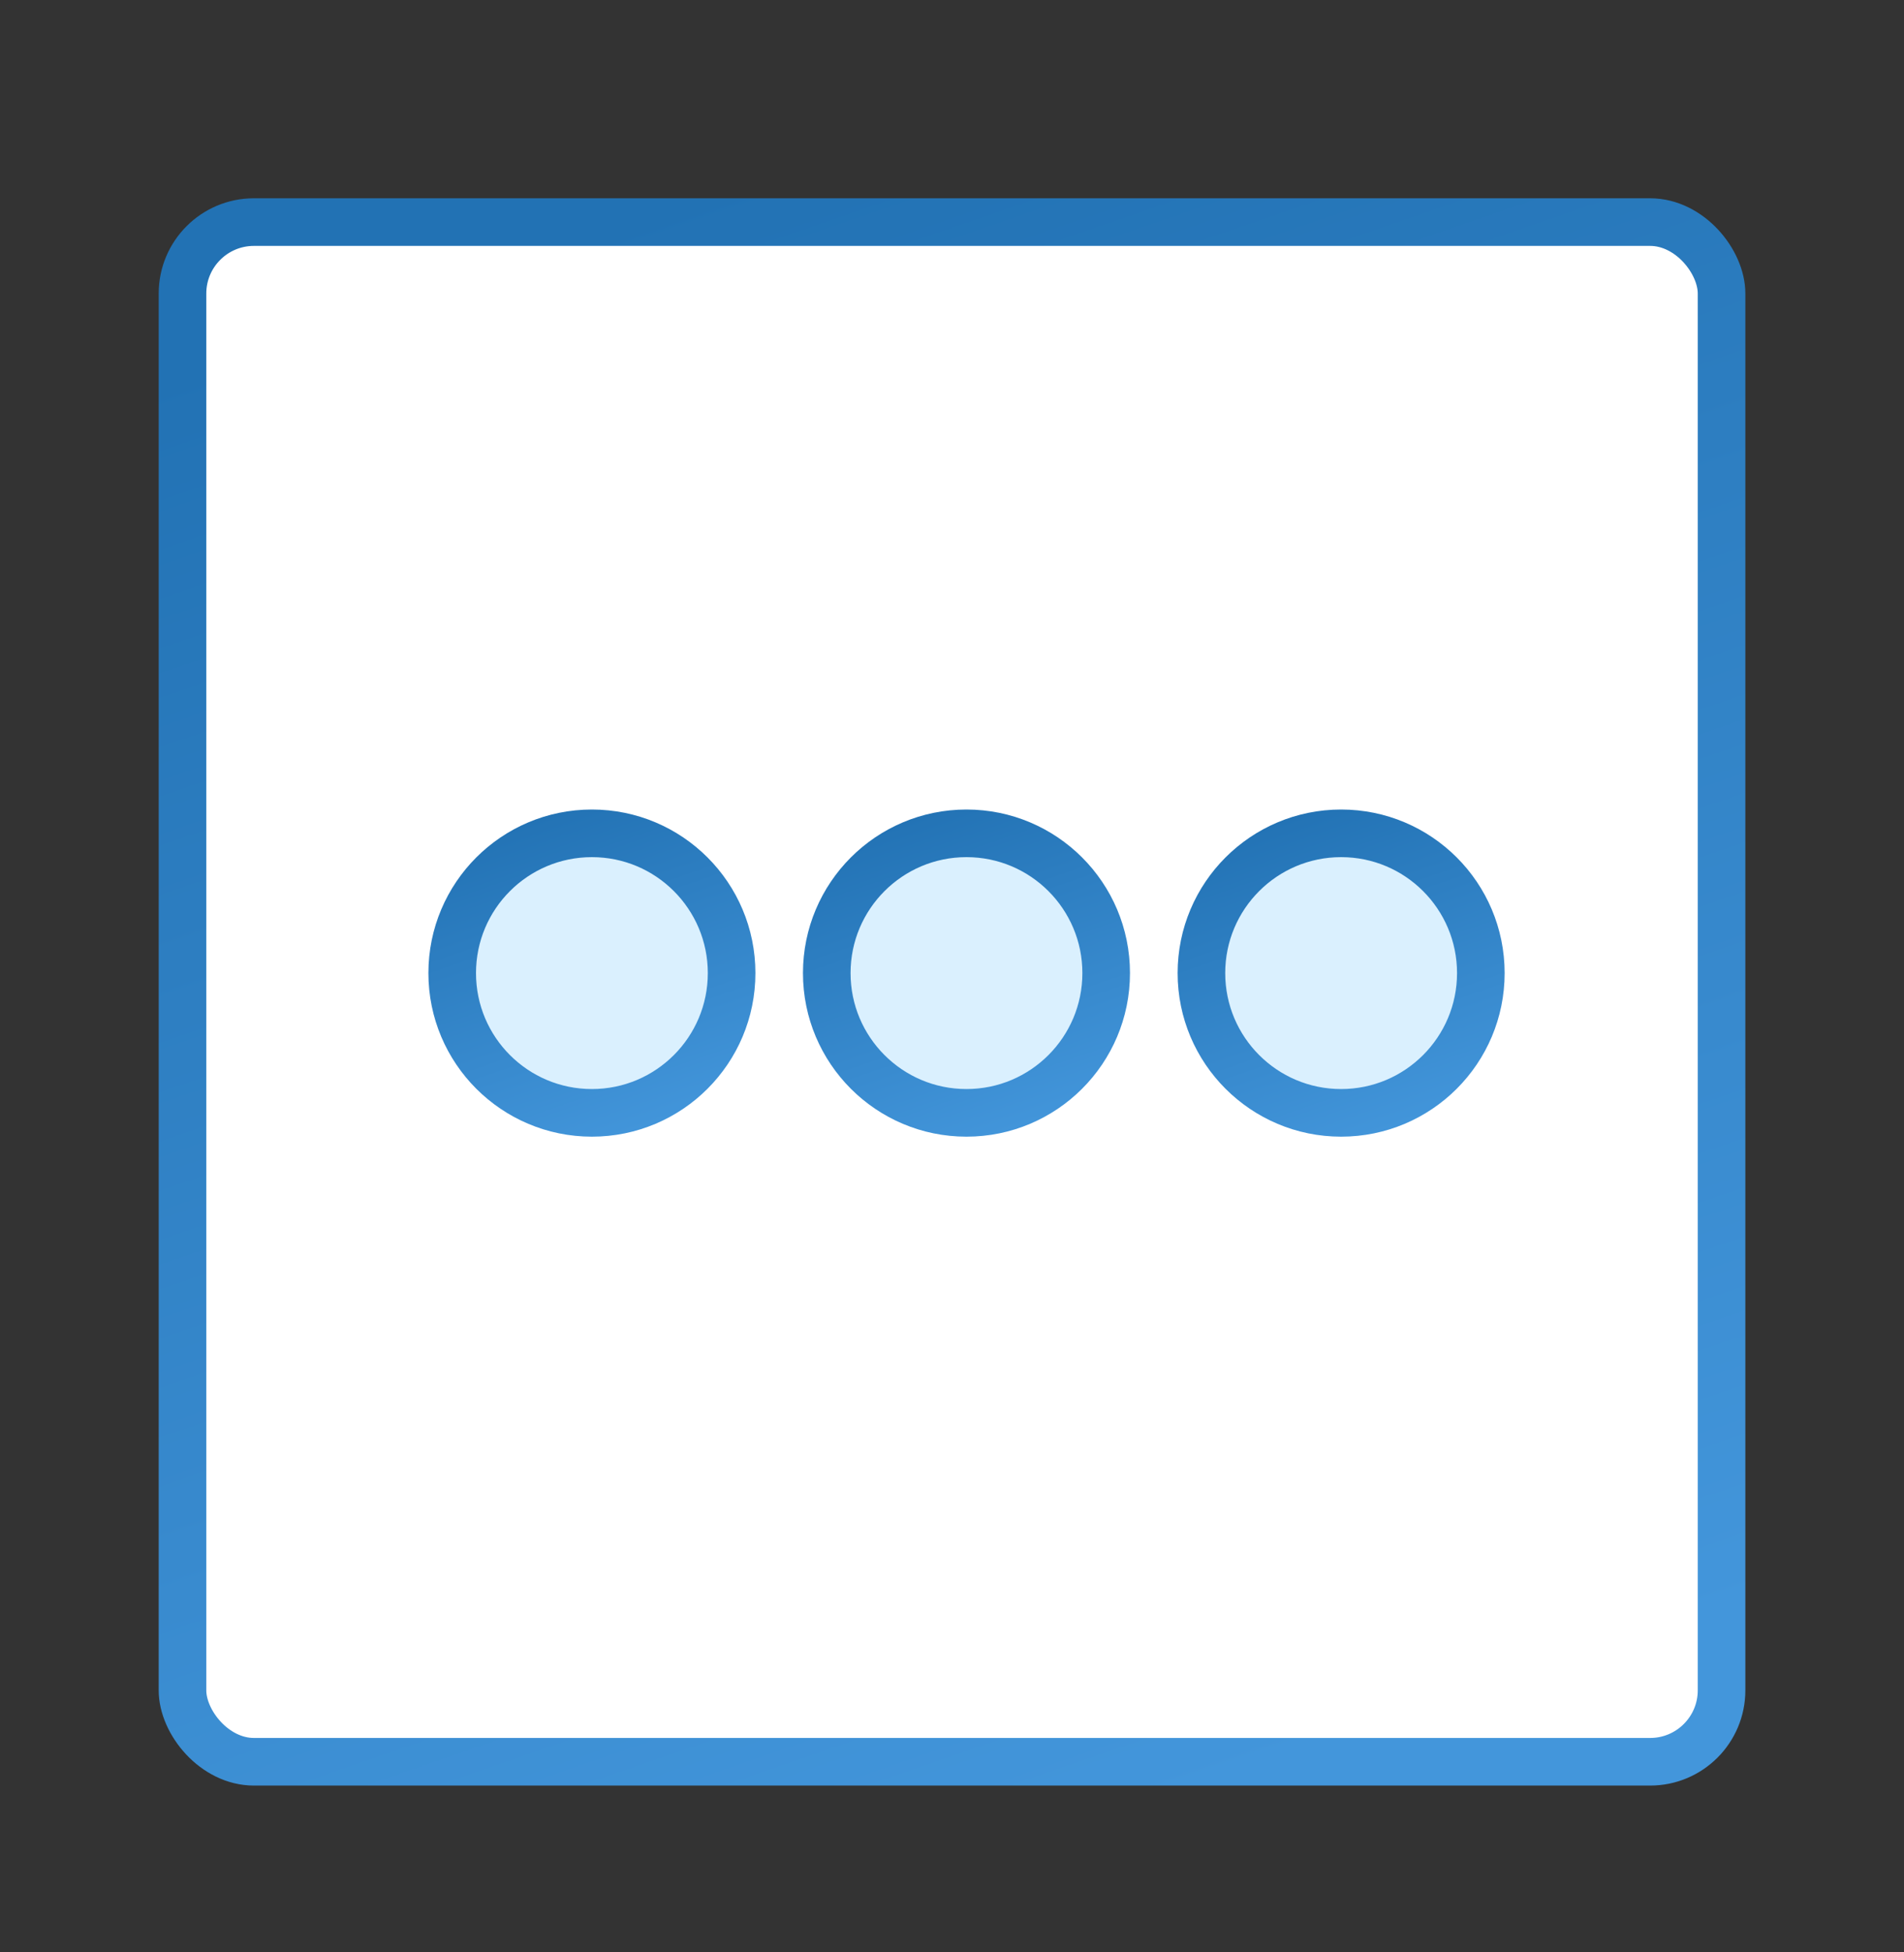<svg width="40" height="41" viewBox="0 0 40 41" fill="none" xmlns="http://www.w3.org/2000/svg">
<rect x="0" y="0" width="40" height="41" fill="#333333" stroke="none"/>
<rect x="3.834" y="4.664" width="32.333" height="32.333" rx="1.5" fill="white" stroke="url(#paint0_linear_14676_958)"/>
<circle cx="12.435" cy="20.435" r="2.935" fill="#DAF0FE" stroke="url(#paint1_linear_14676_958)"/>
<path d="M23.239 20.435C23.239 22.056 21.925 23.37 20.304 23.37C18.683 23.37 17.369 22.056 17.369 20.435C17.369 18.814 18.683 17.5 20.304 17.5C21.925 17.5 23.239 18.814 23.239 20.435Z" fill="#DAF0FE" stroke="url(#paint2_linear_14676_958)"/>
<circle cx="28.175" cy="20.435" r="2.935" fill="#DAF0FE" stroke="url(#paint3_linear_14676_958)"/>
<defs>
<linearGradient id="paint0_linear_14676_958" x1="25.739" y1="37.497" x2="14.262" y2="4.164" gradientUnits="userSpaceOnUse">
<stop stop-color="#4396DB"/>
<stop offset="1" stop-color="#2272B4"/>
</linearGradient>
<linearGradient id="paint1_linear_14676_958" x1="13.617" y1="23.87" x2="11.252" y2="17" gradientUnits="userSpaceOnUse">
<stop stop-color="#4396DB"/>
<stop offset="1" stop-color="#2272B4"/>
</linearGradient>
<linearGradient id="paint2_linear_14676_958" x1="21.487" y1="23.87" x2="19.121" y2="17" gradientUnits="userSpaceOnUse">
<stop stop-color="#4396DB"/>
<stop offset="1" stop-color="#2272B4"/>
</linearGradient>
<linearGradient id="paint3_linear_14676_958" x1="29.358" y1="23.87" x2="26.992" y2="17" gradientUnits="userSpaceOnUse">
<stop stop-color="#4396DB"/>
<stop offset="1" stop-color="#2272B4"/>
</linearGradient>
</defs>
</svg>
